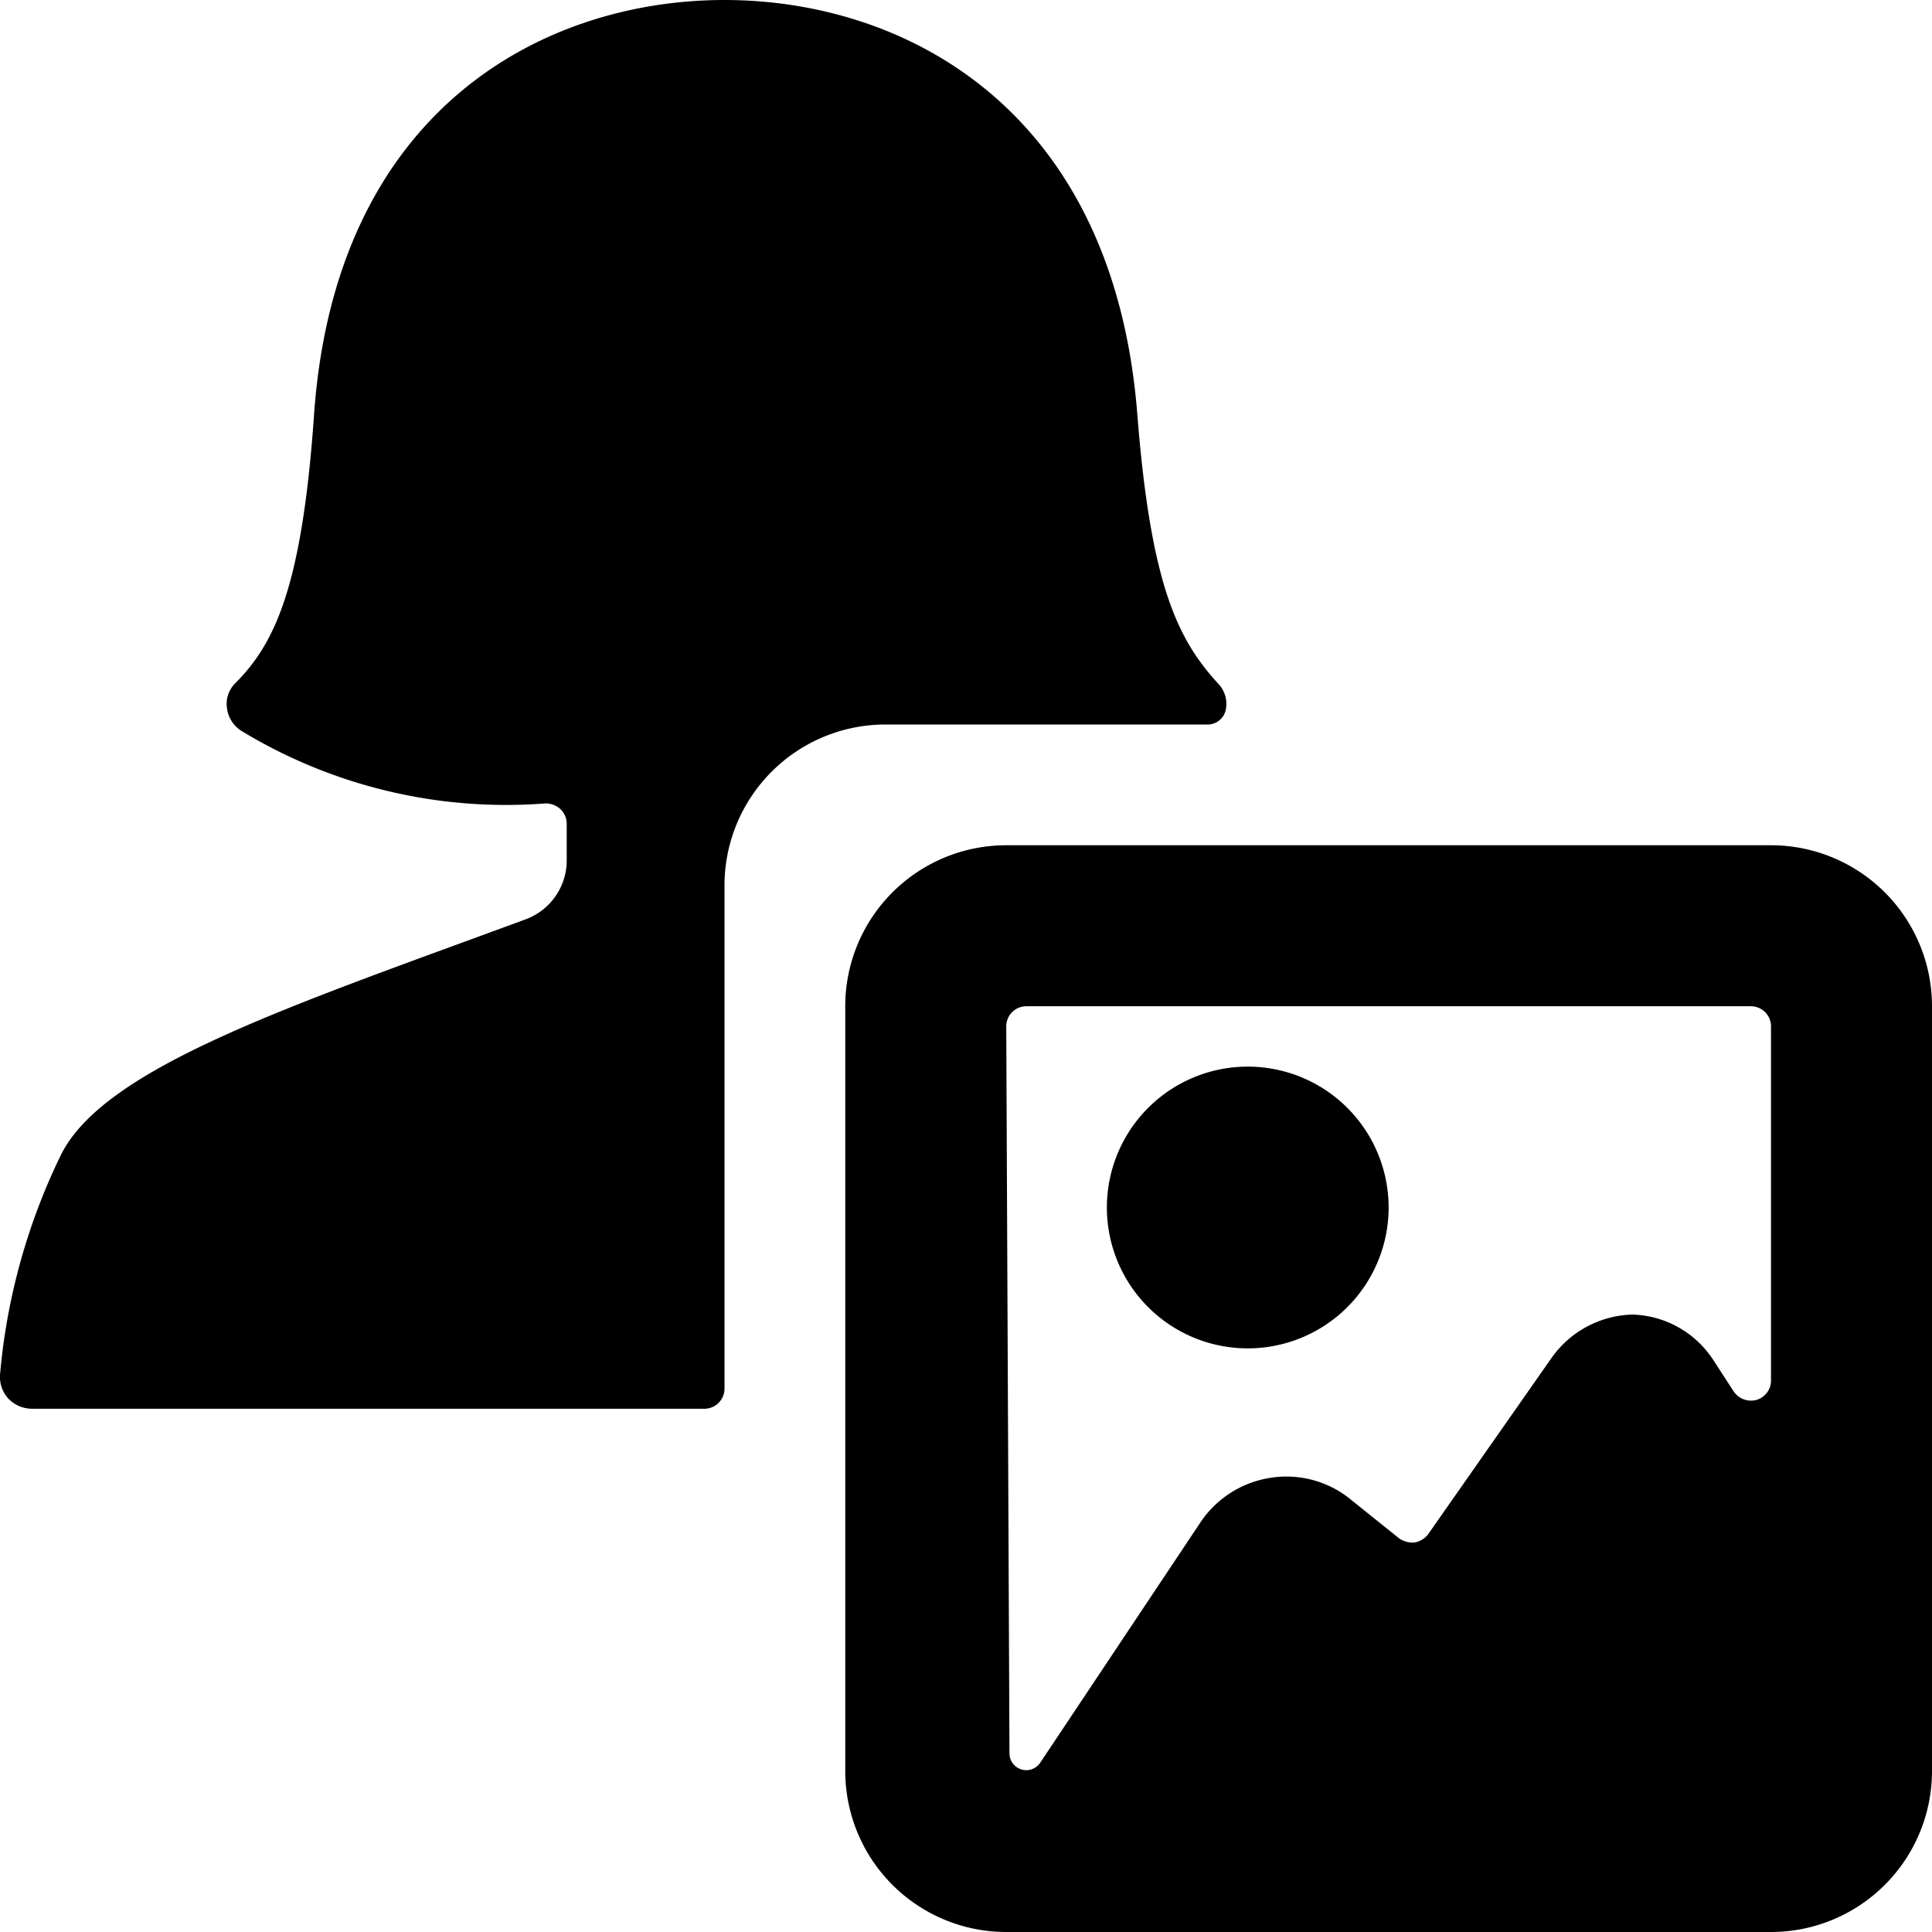 <svg xmlns="http://www.w3.org/2000/svg" viewBox="0 0 24 24"><g><path d="M9 11a2 2 0 0 1 2 -2h4a0.23 0.23 0 0 0 0.23 -0.2 0.36 0.36 0 0 0 -0.1 -0.31c-0.49 -0.54 -0.83 -1.19 -1 -3.32C13.84 1.35 11.24 0 9 0S4.16 1.35 3.9 5.17C3.75 7.3 3.41 8 2.92 8.49a0.36 0.36 0 0 0 -0.1 0.31 0.39 0.39 0 0 0 0.18 0.28 6.33 6.33 0 0 0 3.78 0.9 0.27 0.27 0 0 1 0.18 0.07 0.25 0.25 0 0 1 0.08 0.18v0.46a0.78 0.78 0 0 1 -0.51 0.73c-2.9 1.07 -5.22 1.83 -5.77 2.92A7.77 7.77 0 0 0 0 17.08a0.4 0.4 0 0 0 0.1 0.29 0.41 0.41 0 0 0 0.29 0.13h8.36a0.25 0.25 0 0 0 0.25 -0.25Z" fill="#000000" stroke-width="1"></path><path d="M22 10.5h-9.5a2 2 0 0 0 -2 2V22a2 2 0 0 0 2 2H22a2 2 0 0 0 2 -2v-9.5a2 2 0 0 0 -2 -2Zm-9.5 2.25a0.25 0.25 0 0 1 0.25 -0.25h9a0.25 0.25 0 0 1 0.25 0.25v4.4a0.25 0.25 0 0 1 -0.18 0.24 0.26 0.26 0 0 1 -0.28 -0.1l-0.26 -0.4a1.24 1.24 0 0 0 -1 -0.56 1.27 1.27 0 0 0 -1 0.53l-1.54 2.2a0.27 0.27 0 0 1 -0.16 0.1 0.29 0.29 0 0 1 -0.2 -0.05l-0.61 -0.49a1.26 1.26 0 0 0 -1 -0.26 1.28 1.28 0 0 0 -0.85 0.54l-2 3a0.21 0.21 0 0 1 -0.17 0.09 0.21 0.21 0 0 1 -0.21 -0.21Z" fill="#000000" stroke-width="1"></path><path d="M13.75 15a1.75 1.75 0 1 0 3.5 0 1.75 1.75 0 1 0 -3.5 0" fill="#000000" stroke-width="1"></path></g></svg>